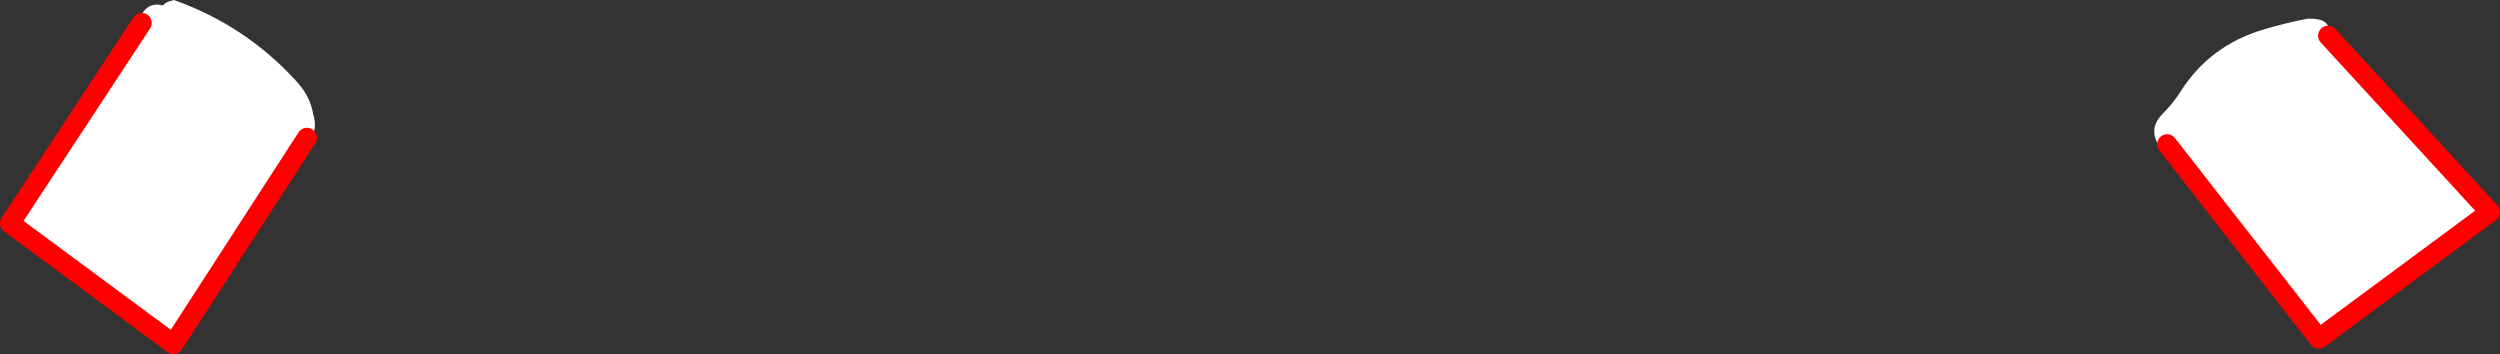 <?xml version="1.0" encoding="UTF-8" standalone="no"?>
<svg xmlns:xlink="http://www.w3.org/1999/xlink" height="70.95px" width="500.9px" xmlns="http://www.w3.org/2000/svg">
  <rect width="100%" height="100%" fill="#333333" stroke="none"/>
  <g transform="matrix(1.0, 0.0, 0.0, 1.0, -91.65, -381.5)">
    <path d="M525.85 410.4 L525.6 410.5 Q524.35 411.15 523.75 409.85 522.35 406.9 525.0 404.25 527.0 402.25 528.55 399.85 534.4 390.6 545.2 387.4 549.6 386.1 553.95 385.25 559.1 385.05 558.1 388.65 L590.55 424.0 556.25 449.35 525.85 410.4 M120.05 386.1 Q119.5 384.9 120.5 383.7 121.9 381.95 124.3 382.6 124.9 381.9 125.8 381.7 L126.5 381.5 Q140.95 386.65 151.1 397.85 153.85 400.85 154.4 404.4 L154.55 404.85 Q155.3 408.6 153.15 409.1 L126.4 450.45 93.65 426.25 120.05 386.1" fill="#ffffff" fill-rule="evenodd" stroke="none"/>
    <path d="M558.1 388.65 L590.55 424.0 556.25 449.35 525.85 410.4 M153.15 409.1 L126.4 450.45 93.65 426.25 120.05 386.1" fill="none" stroke="#ff0000" stroke-linecap="round" stroke-linejoin="round" stroke-width="4.0"/>
  </g>
</svg>
